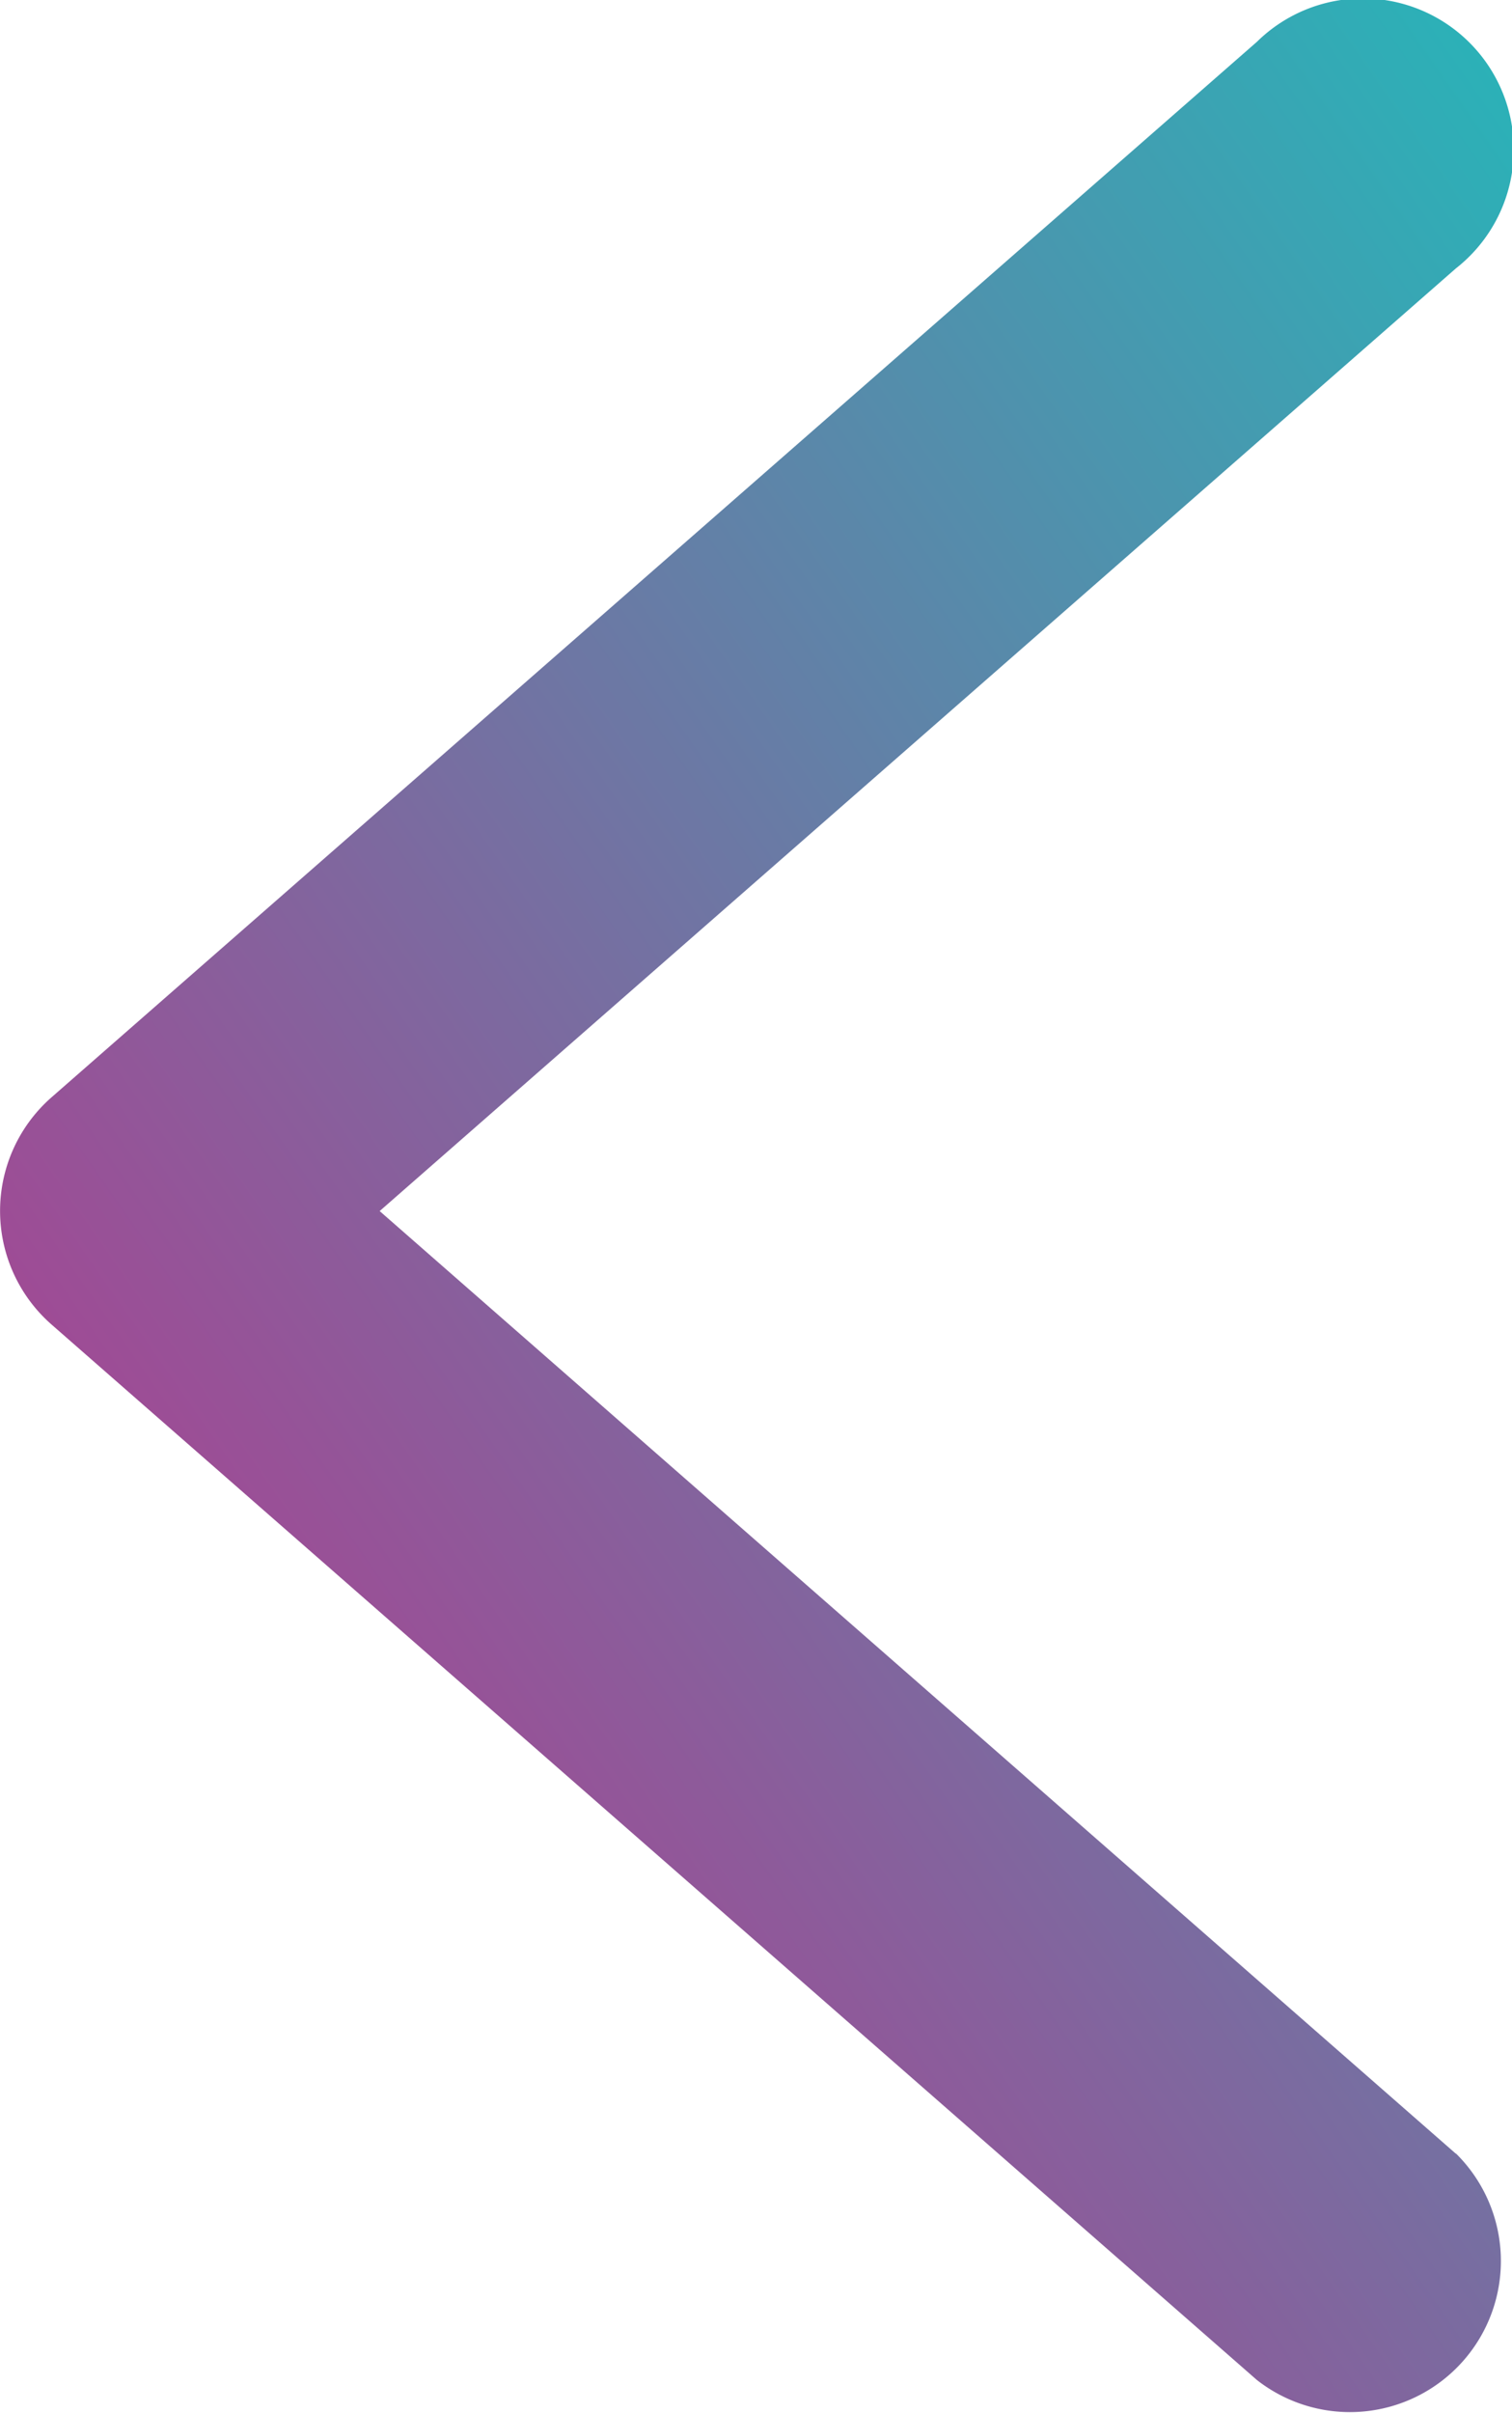 <svg xmlns="http://www.w3.org/2000/svg" xmlns:xlink="http://www.w3.org/1999/xlink" width="10.016" height="15.975" viewBox="0 0 10.016 15.975">
  <defs>
    <linearGradient id="linear-gradient" x1="-0.09" x2="1.044" y2="1" gradientUnits="objectBoundingBox">
      <stop offset="0" stop-color="#1fbcbb"/>
      <stop offset="1" stop-color="#cb2488"/>
    </linearGradient>
  </defs>
  <path id="Trazado_42" data-name="Trazado 42" d="M30.228,20.339l-6.24,7.129-6.24-7.129a1,1,0,1,0-1.5,1.318l6.989,7.987a1,1,0,0,0,1.5,0l6.989-7.987a1,1,0,0,0-1.5-1.318Z" transform="translate(29.983 -15.971) rotate(90)" fill="url(#linear-gradient)"/>
</svg>
